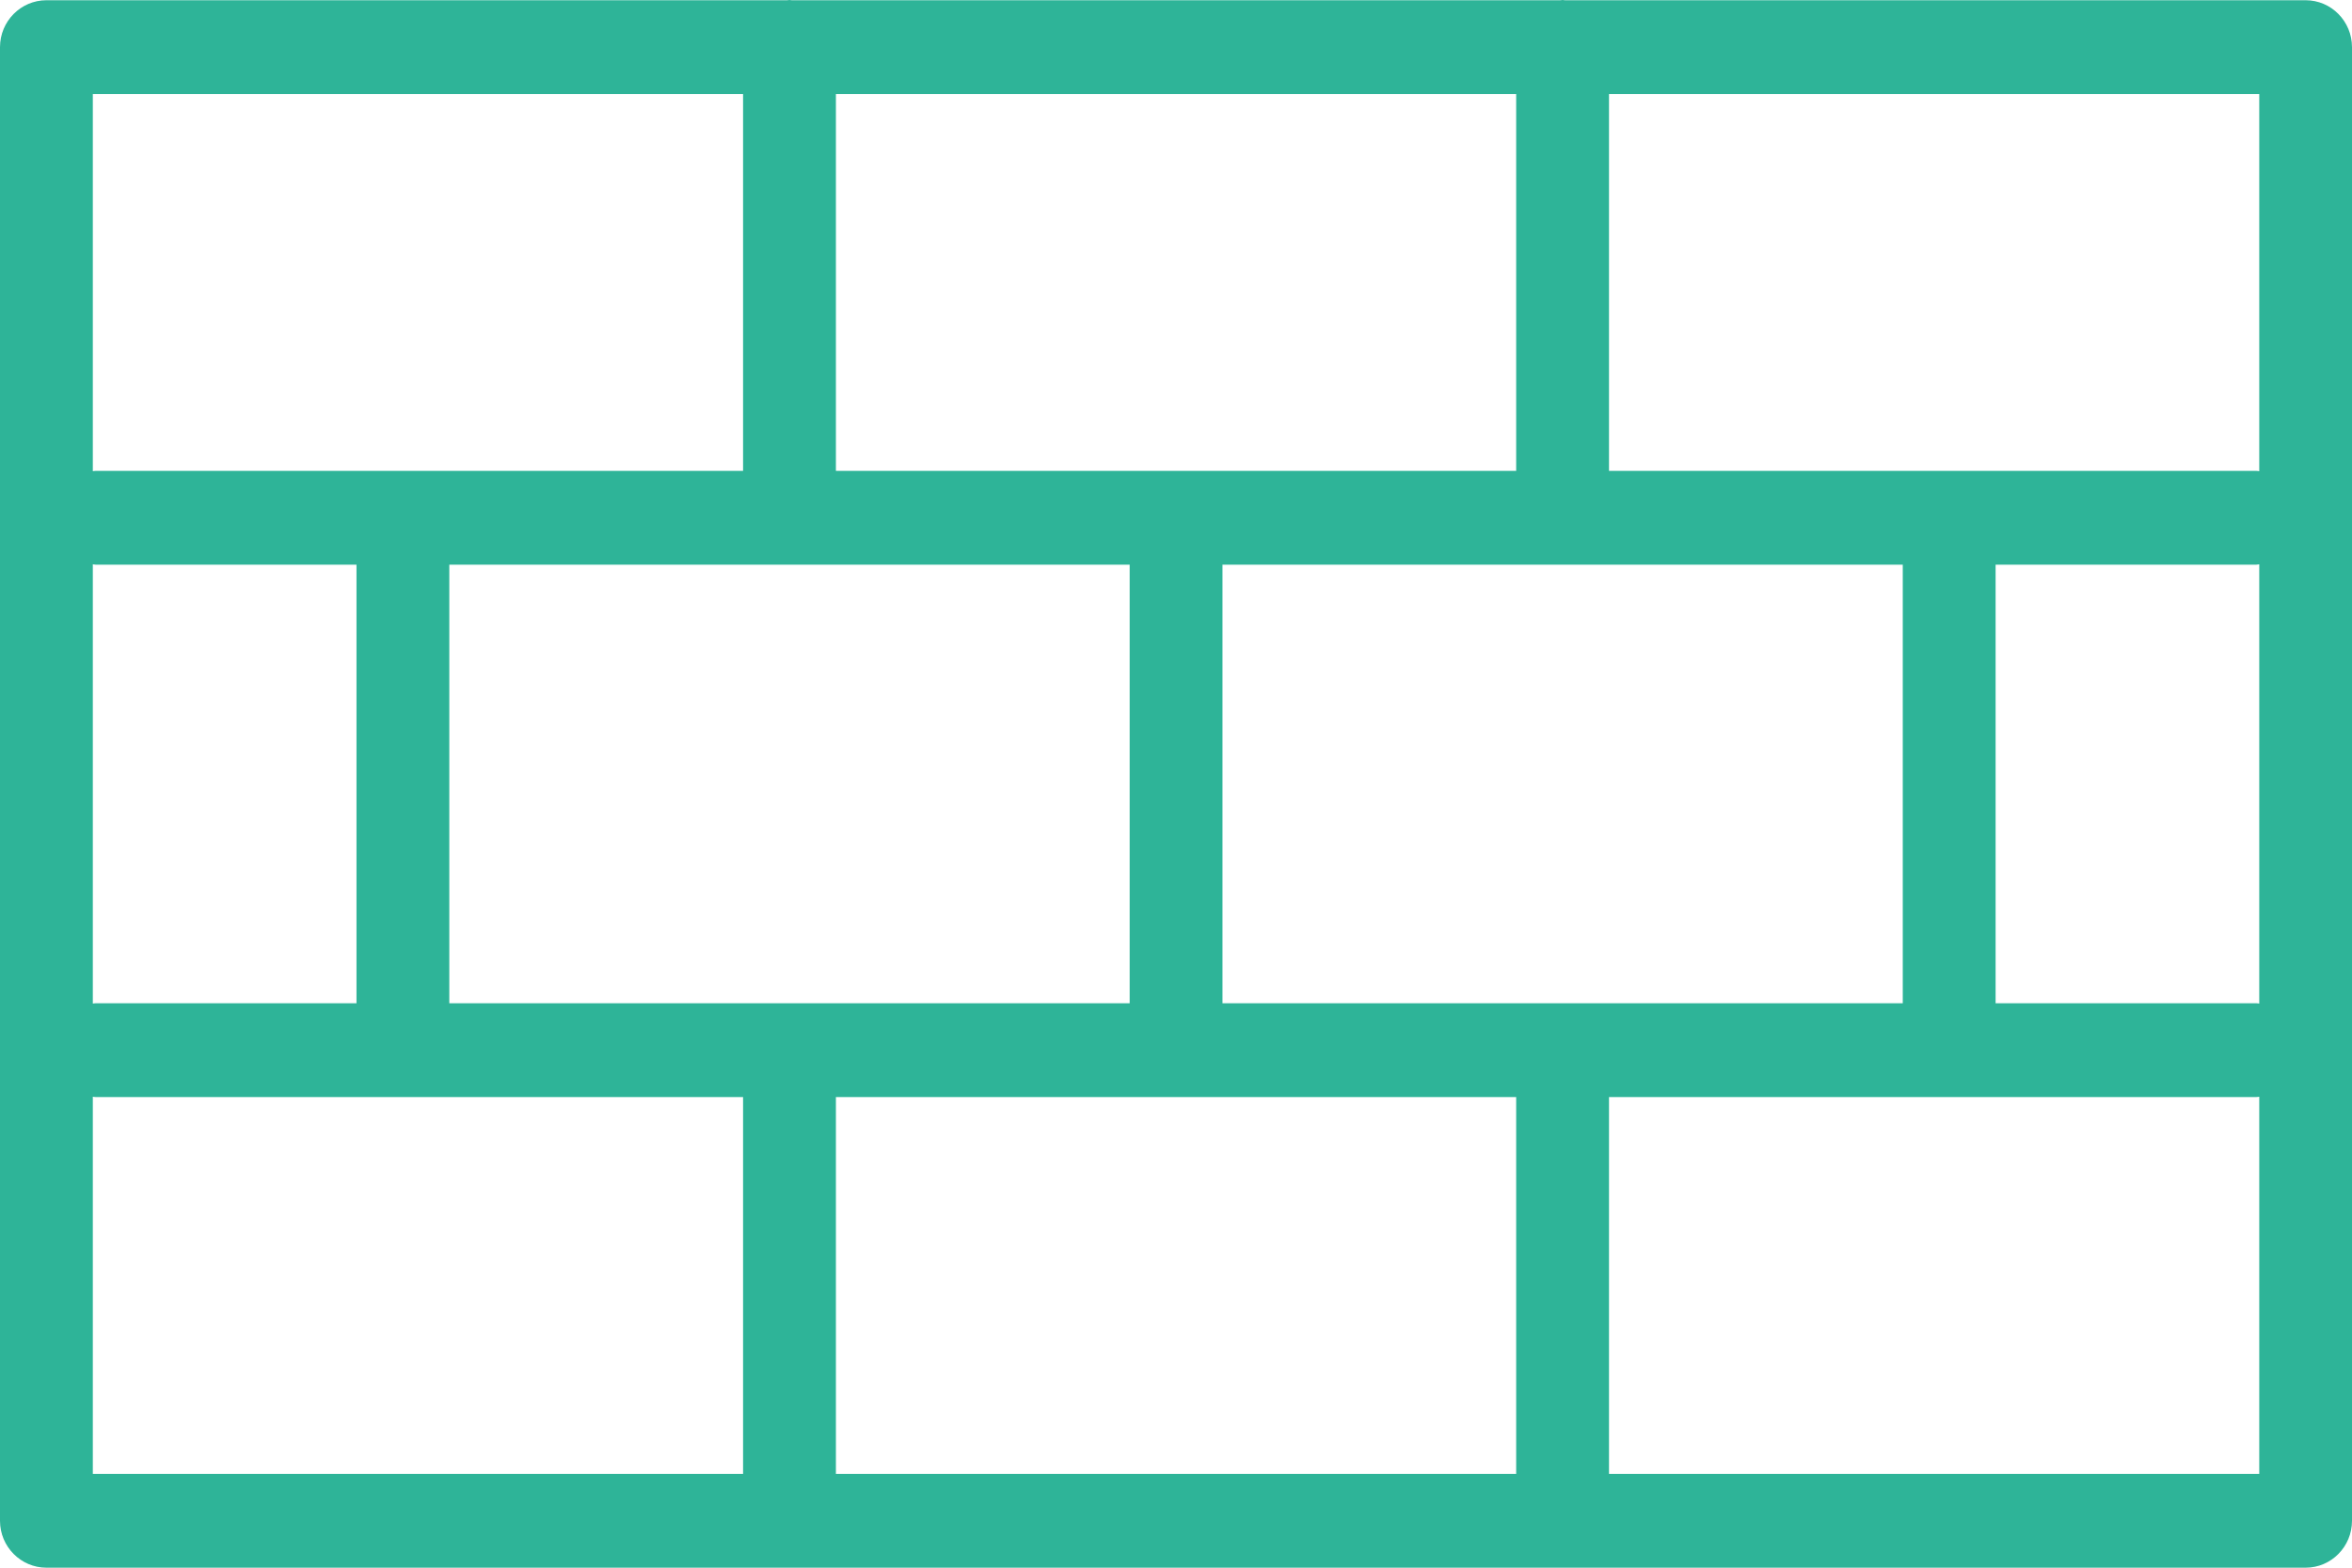 <svg width="30" height="20" viewBox="0 0 30 20" fill="none" xmlns="http://www.w3.org/2000/svg">
<g clip-path="url(#clip0_31_4385)">
<path fill-rule="evenodd" clip-rule="evenodd" d="M20.523 18.803V13.996H28.777C28.791 13.996 28.803 13.993 28.817 13.992V18.803H20.523ZM1.184 13.992C1.198 13.993 1.21 13.996 1.223 13.996H9.478V18.803H1.184V13.992ZM9.478 1.2V6.007H1.223C1.21 6.007 1.198 6.01 1.184 6.011V1.2H9.478ZM28.817 6.011C28.803 6.01 28.791 6.007 28.777 6.007H20.523V1.2H28.817V6.011ZM25.454 7.204H28.777C28.791 7.204 28.803 7.2 28.817 7.199V12.803C28.803 12.802 28.791 12.799 28.777 12.799H25.454V7.204ZM15.593 12.799H24.27V7.204H15.593V12.799ZM10.662 18.803H19.339V13.996H10.662V18.803ZM10.662 6.007H19.339V1.2H10.662V6.007ZM5.731 12.799H14.409V7.204H5.731V12.799ZM1.184 7.199C1.198 7.2 1.21 7.204 1.223 7.204H4.547V12.799H1.223C1.21 12.799 1.198 12.802 1.184 12.803V7.199ZM29.409 0.003H19.962C19.951 0.003 19.942 0 19.931 0C19.922 0 19.912 0.003 19.901 0.003H10.099C10.09 0.003 10.08 0 10.07 0C10.059 0 10.05 0.003 10.04 0.003H0.592C0.266 0.003 0 0.271 0 0.602V19.402C0 19.732 0.266 20 0.592 20H29.409C29.735 20 30 19.732 30 19.402V0.602C30 0.271 29.735 0.003 29.409 0.003Z" fill="#2EB498"/>
</g>
<defs>
<clipPath id="clip0_31_4385">
<rect width="30" height="20" fill="white"/>
</clipPath>
</defs>
</svg>
